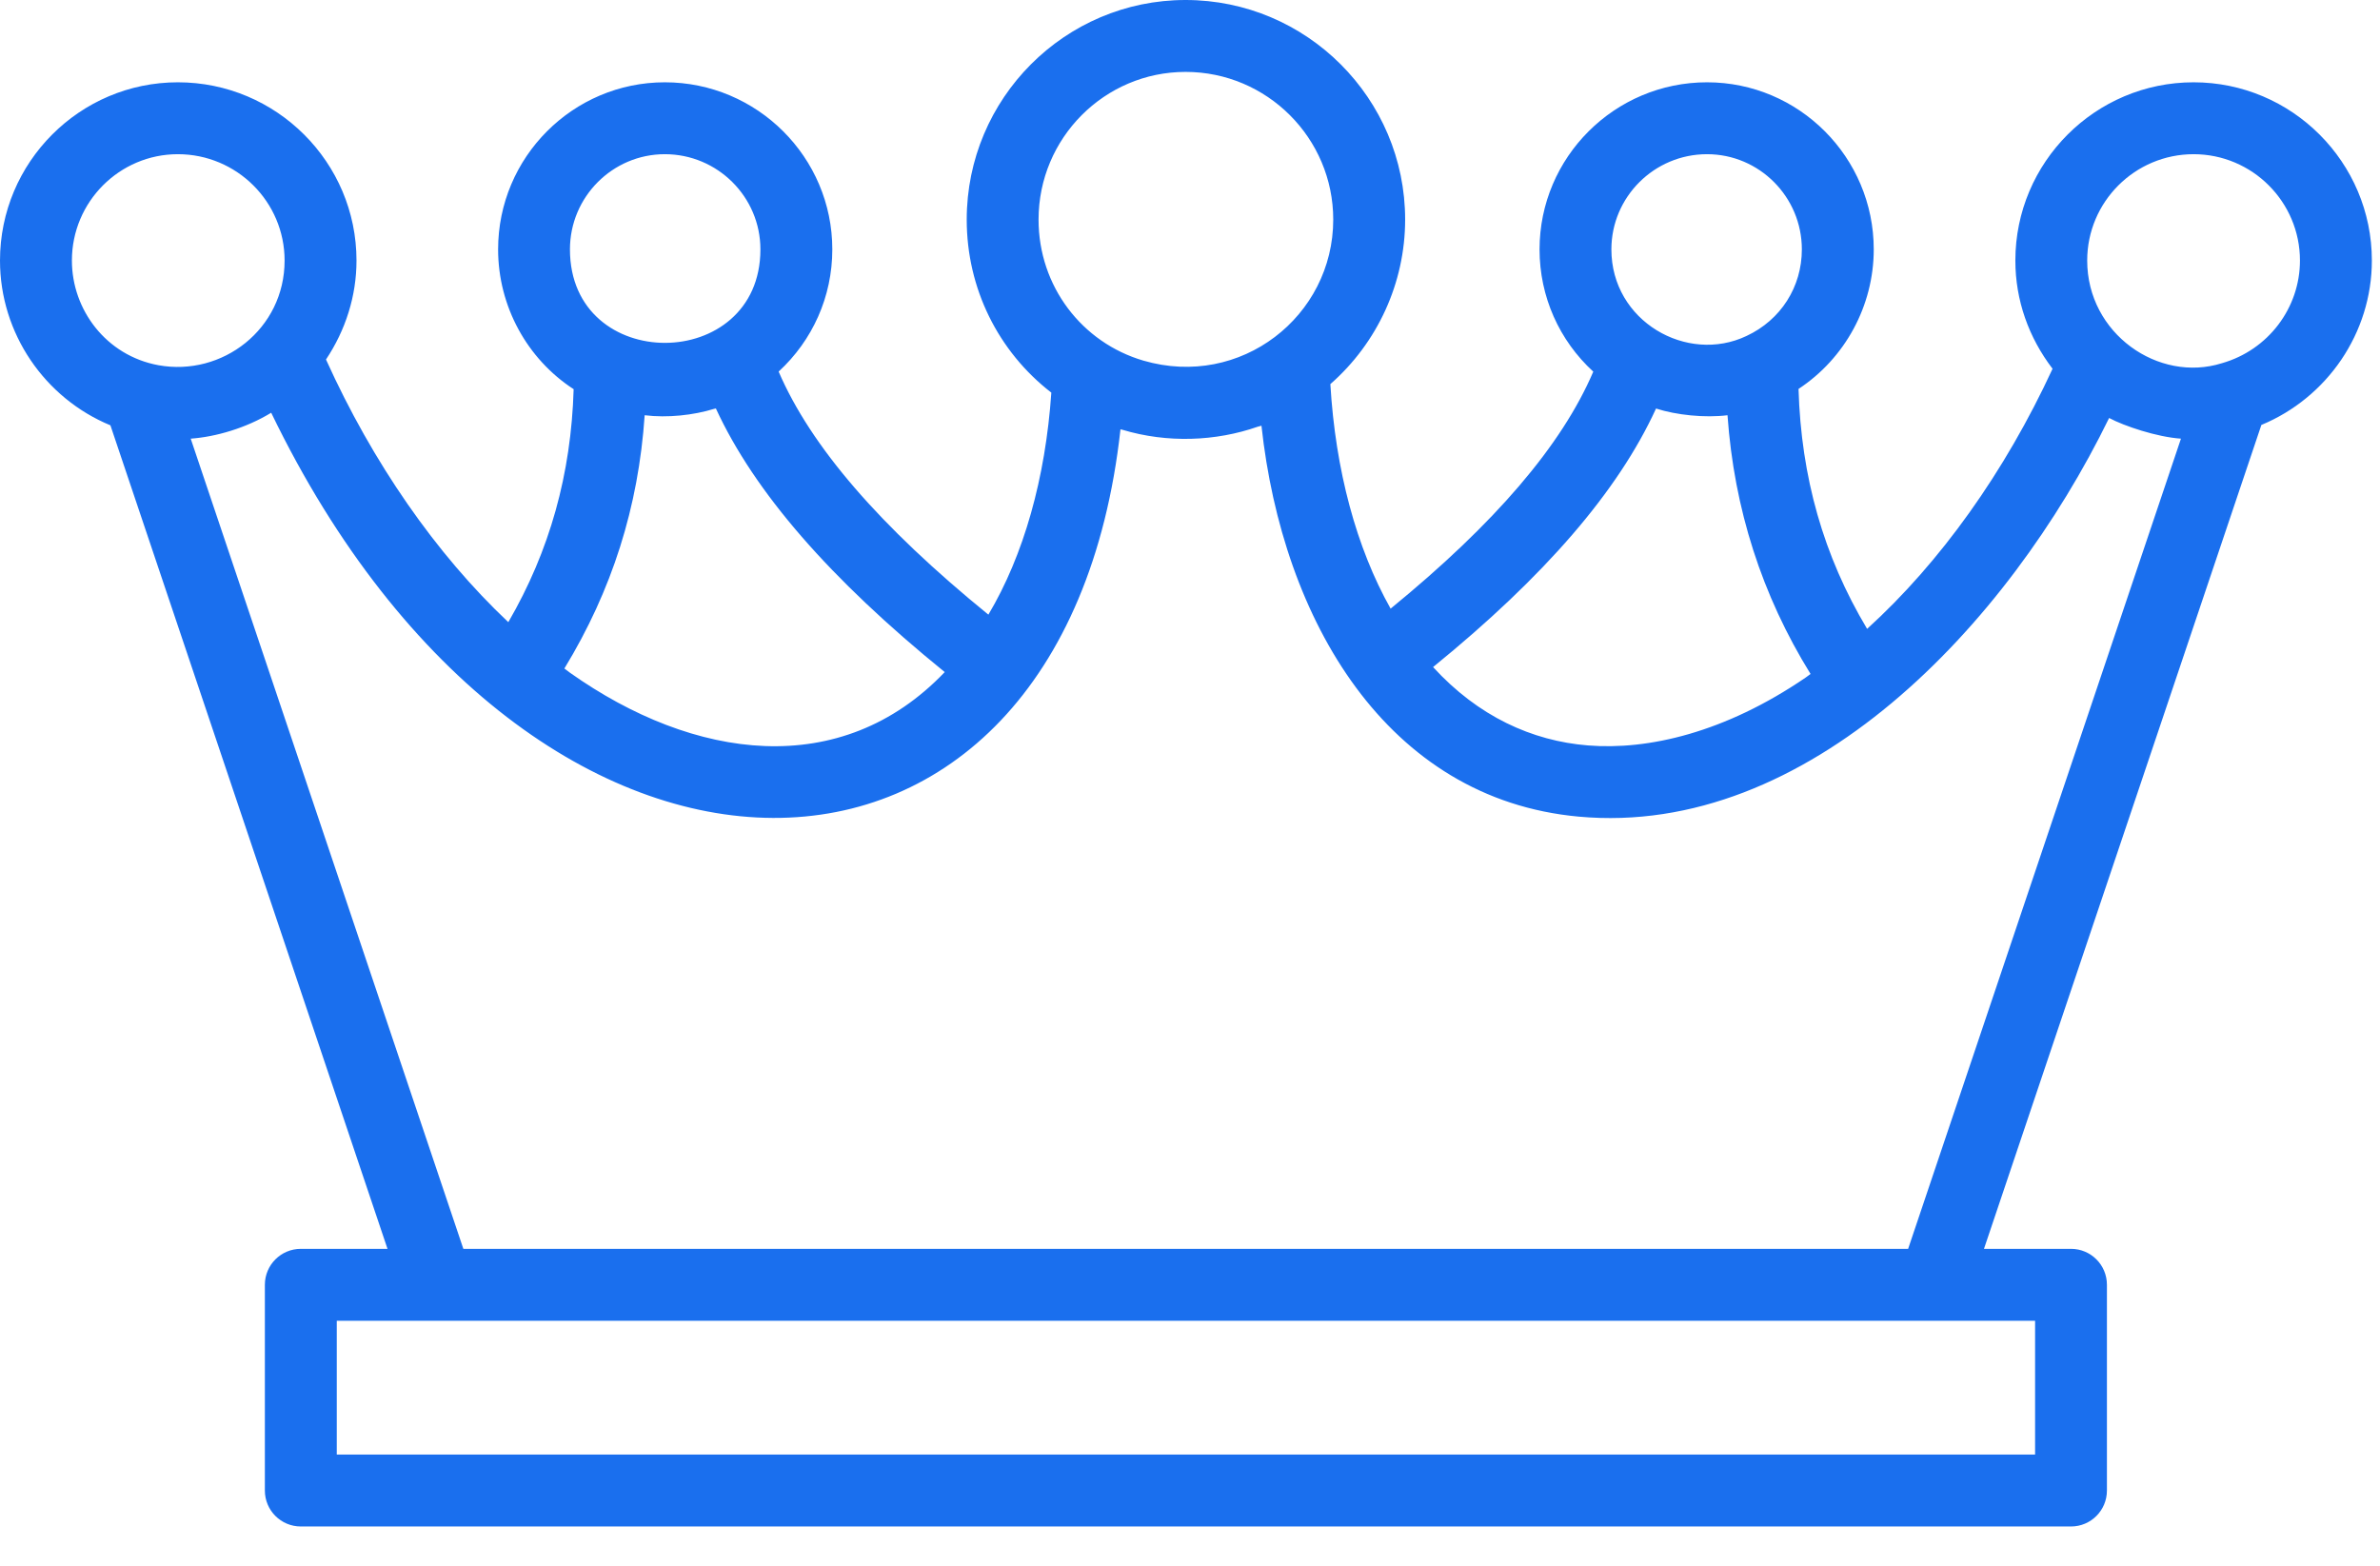 <?xml version="1.0" encoding="UTF-8"?>
<svg xmlns="http://www.w3.org/2000/svg" width="38" height="25" viewBox="0 0 38 25" fill="none">
  <path d="M1.763 6.791L6.187 19.94H4.803C4.486 19.94 4.229 20.197 4.229 20.514V23.799C4.229 24.116 4.486 24.373 4.803 24.373H33.066C33.384 24.373 33.64 24.116 33.64 23.799V20.514C33.64 20.197 33.384 19.94 33.066 19.94H31.677L36.106 6.785C37.157 6.35 37.87 5.317 37.87 4.16C37.87 2.591 36.593 1.314 35.024 1.314C33.454 1.314 32.178 2.591 32.178 4.16C32.178 4.795 32.392 5.391 32.772 5.888C32.012 7.533 30.981 8.979 29.811 10.041C29.114 8.876 28.757 7.613 28.716 6.21C29.456 5.723 29.917 4.885 29.917 3.982C29.917 2.511 28.723 1.314 27.255 1.314C25.78 1.314 24.581 2.511 24.581 3.982C24.581 4.738 24.897 5.437 25.439 5.934C24.936 7.11 23.871 8.355 22.203 9.718C21.656 8.747 21.322 7.504 21.241 6.133C21.992 5.475 22.435 4.517 22.435 3.506C22.435 1.573 20.862 0 18.929 0C17.002 0 15.435 1.573 15.435 3.506C15.435 4.605 15.938 5.613 16.786 6.269C16.692 7.637 16.345 8.866 15.781 9.814C14.049 8.405 12.946 7.128 12.432 5.933C12.973 5.435 13.289 4.737 13.289 3.982C13.289 2.511 12.089 1.314 10.615 1.314C9.147 1.314 7.953 2.511 7.953 3.982C7.953 4.892 8.418 5.733 9.159 6.214C9.119 7.567 8.778 8.794 8.116 9.934C6.96 8.845 5.948 7.384 5.205 5.74C5.516 5.274 5.692 4.728 5.692 4.16C5.692 2.591 4.413 1.314 2.84 1.314C1.274 1.314 0 2.591 0 4.16C0 5.323 0.714 6.358 1.763 6.791ZM32.493 23.225H5.377V21.088H32.493V23.225ZM35.024 2.462C35.96 2.462 36.722 3.223 36.722 4.16C36.722 4.916 36.216 5.588 35.477 5.799C34.463 6.118 33.325 5.326 33.325 4.16C33.325 3.223 34.087 2.462 35.024 2.462ZM27.255 2.462C28.09 2.462 28.769 3.144 28.769 3.982C28.769 4.581 28.433 5.109 27.886 5.364C26.938 5.816 25.728 5.131 25.728 3.982C25.728 3.144 26.413 2.462 27.255 2.462ZM26.441 6.523C26.765 6.627 27.218 6.675 27.582 6.63C27.687 8.121 28.131 9.506 28.908 10.761C28.882 10.779 28.858 10.799 28.832 10.817C27.54 11.7 26.313 11.98 25.353 11.902C24.46 11.83 23.601 11.438 22.881 10.651C24.663 9.202 25.836 7.843 26.441 6.523ZM18.929 1.148C20.229 1.148 21.287 2.205 21.287 3.506C21.287 5.049 19.811 6.211 18.256 5.758C17.276 5.471 16.582 4.572 16.582 3.506C16.582 2.205 17.635 1.148 18.929 1.148ZM15.084 10.731C13.429 12.465 11.08 12.143 9.1 10.741C9.07 10.72 9.041 10.695 9.011 10.674C9.771 9.427 10.194 8.094 10.293 6.63C10.655 6.675 11.072 6.63 11.402 6.528C11.412 6.525 11.421 6.525 11.43 6.522C12.046 7.857 13.25 9.243 15.084 10.731ZM10.615 2.462C11.457 2.462 12.141 3.144 12.141 3.982C12.141 5.964 9.1 5.98 9.1 3.982C9.1 3.144 9.78 2.462 10.615 2.462ZM17.89 6.855C17.9 6.858 17.911 6.859 17.921 6.862C18.639 7.078 19.413 7.047 20.082 6.813C20.101 6.807 20.122 6.804 20.141 6.797C20.477 9.898 22.137 12.758 25.207 13.039C28.857 13.373 32.055 9.993 33.675 6.674C33.914 6.802 34.438 6.978 34.822 7.004L30.466 19.94H7.398L3.045 7.004C3.447 6.975 3.931 6.834 4.33 6.59C8.519 15.257 16.982 15.087 17.89 6.855ZM2.84 2.462C3.78 2.462 4.544 3.223 4.544 4.16C4.544 5.254 3.549 6.017 2.528 5.831C1.694 5.677 1.148 4.946 1.148 4.16C1.148 3.223 1.907 2.462 2.84 2.462Z" fill="#1A6FEE"></path>
</svg>
